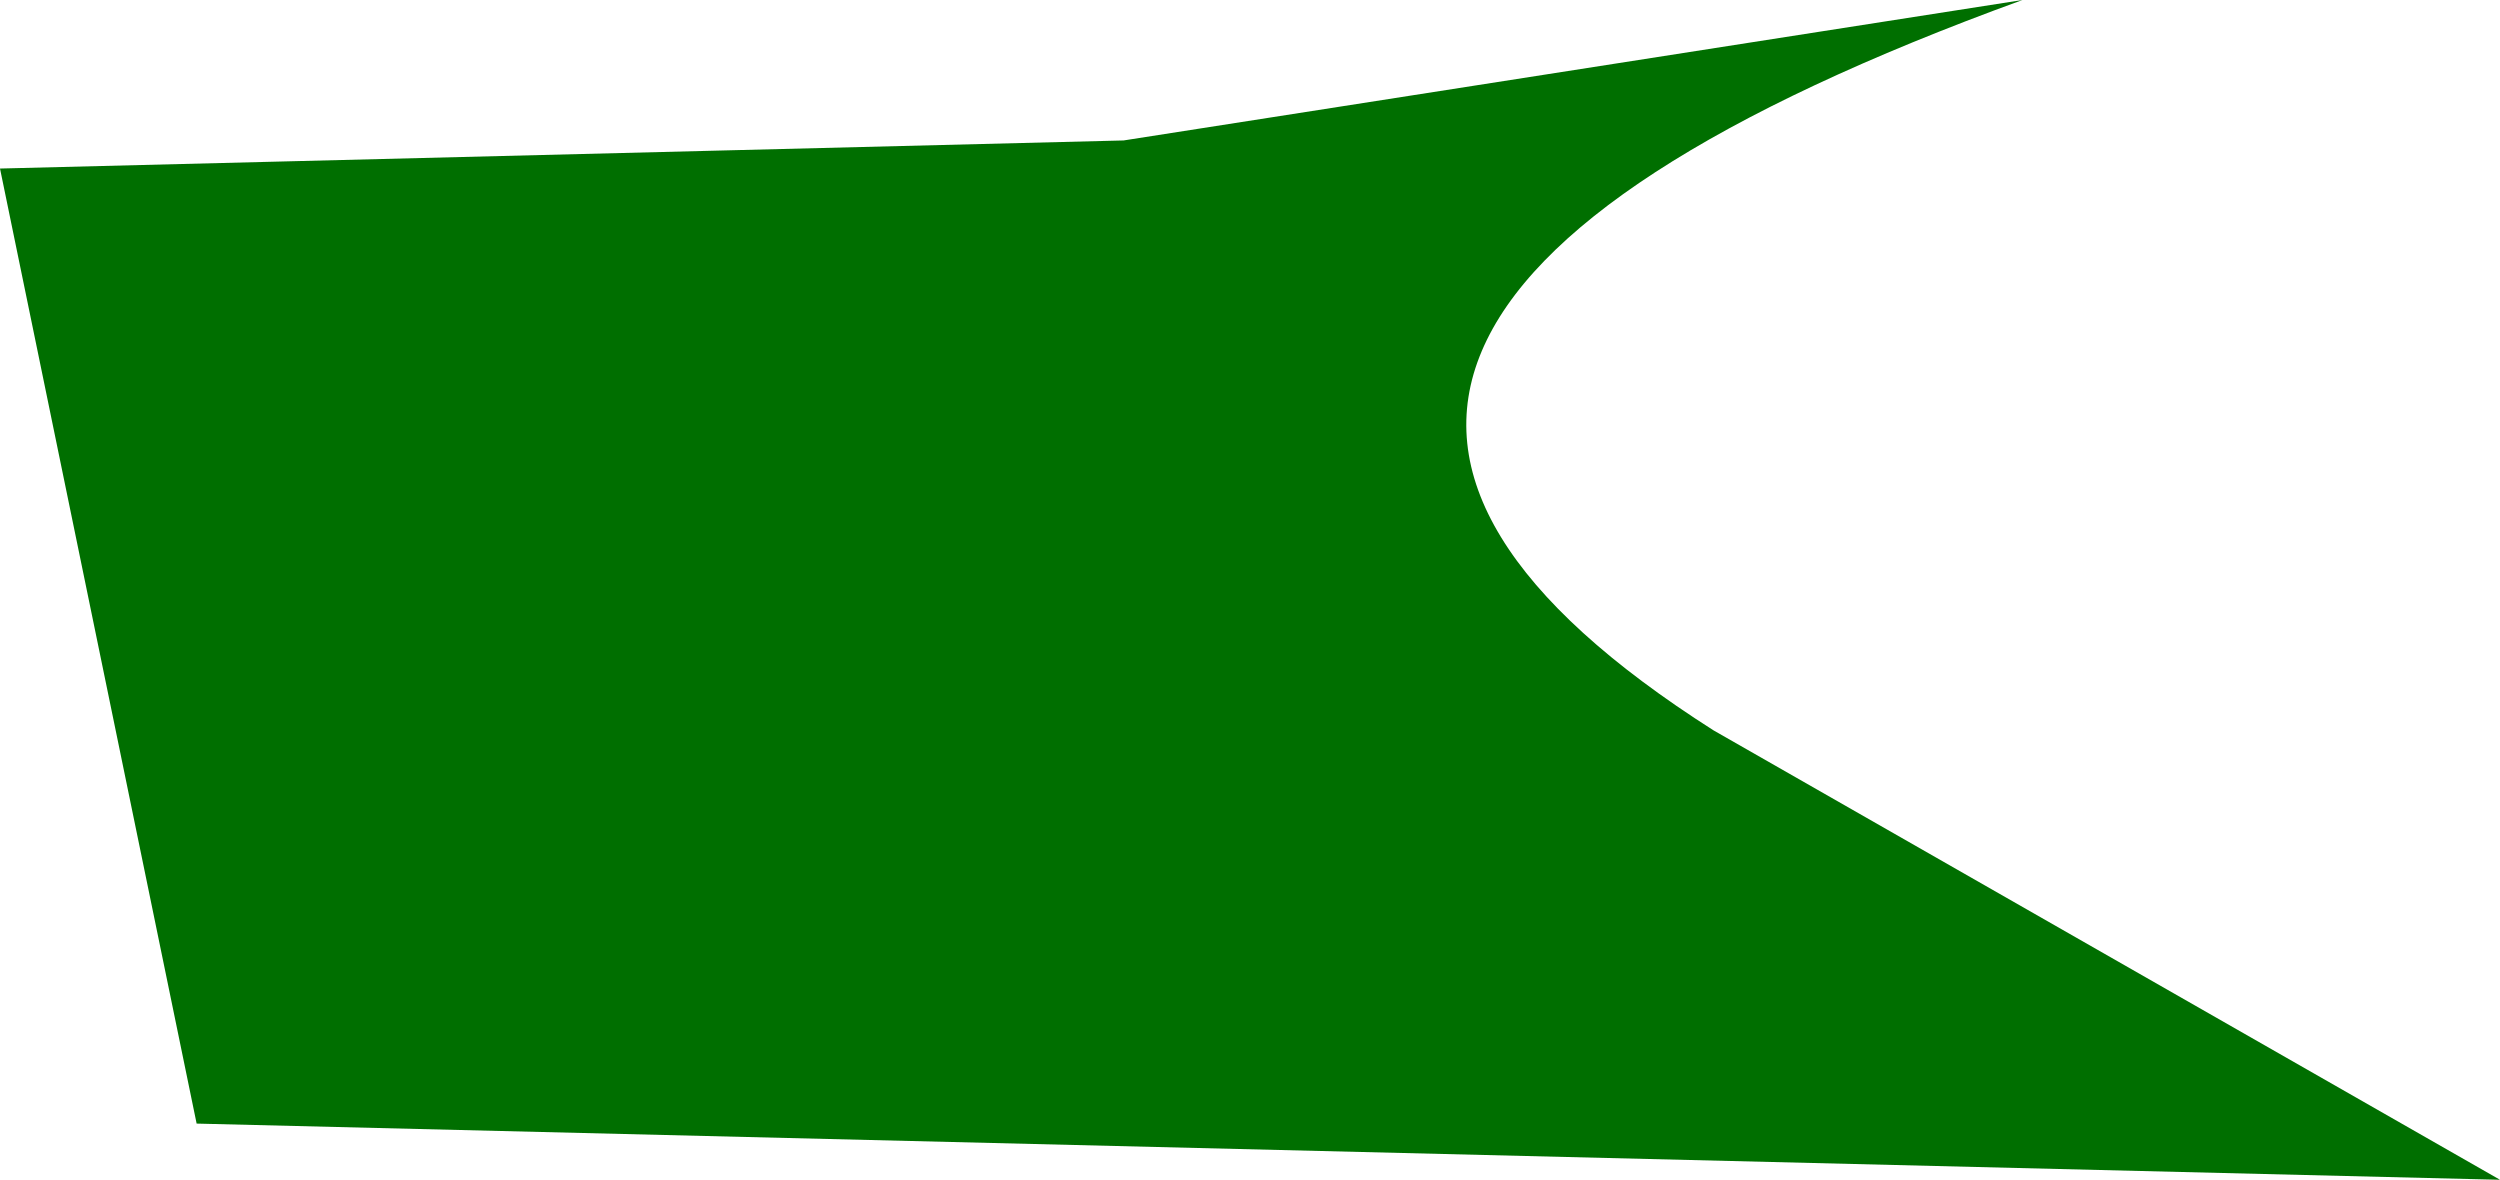 <?xml version="1.0" encoding="UTF-8" standalone="no"?>
<svg xmlns:xlink="http://www.w3.org/1999/xlink" height="2.1px" width="4.45px" xmlns="http://www.w3.org/2000/svg">
  <g transform="matrix(1.0, 0.0, 0.0, 1.0, 0.0, 0.0)">
    <path d="M0.0 0.3 L2.0 0.25 3.6 0.0 Q1.95 0.6 3.05 1.3 L4.45 2.1 0.35 2.0 0.0 0.3" fill="#006f00" fill-rule="evenodd" stroke="none"/>
  </g>
</svg>
